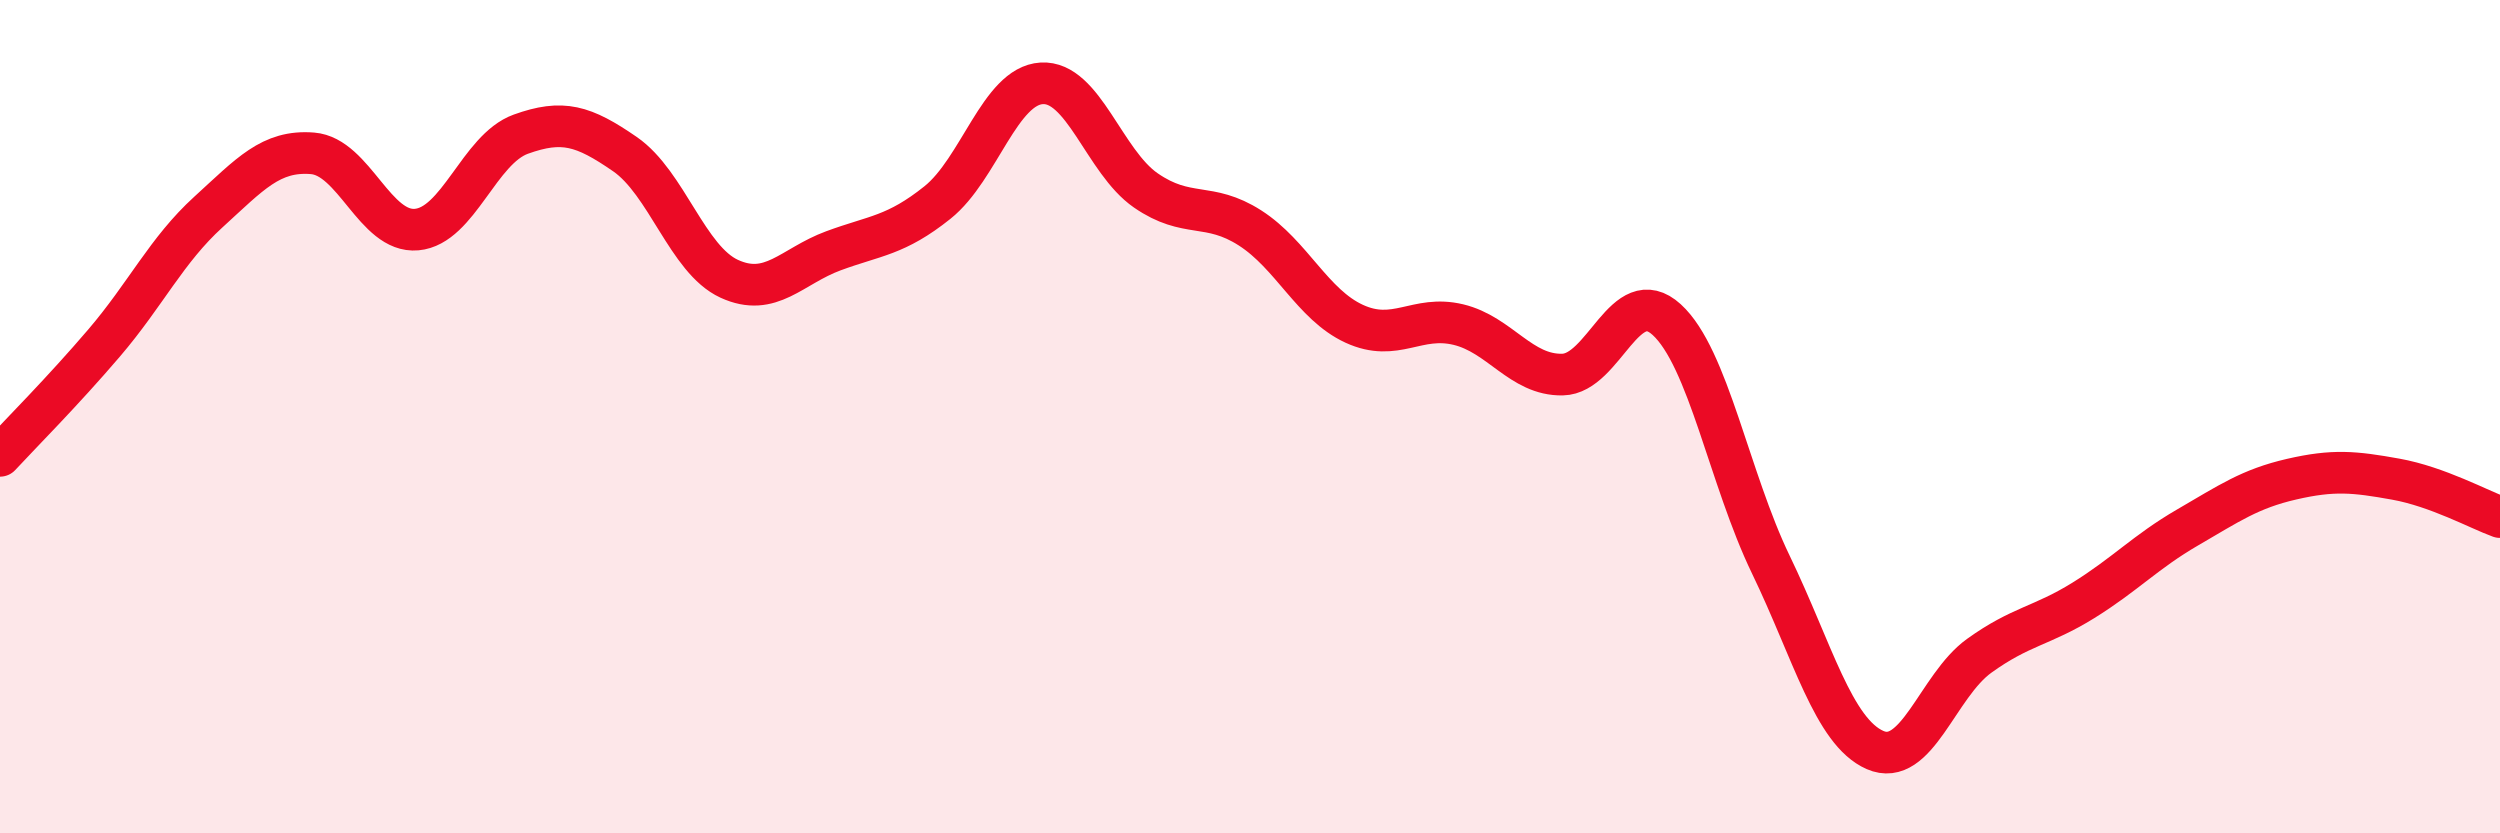 
    <svg width="60" height="20" viewBox="0 0 60 20" xmlns="http://www.w3.org/2000/svg">
      <path
        d="M 0,10.94 C 0.5,10.4 1.5,9.4 2.5,8.23 C 3.5,7.06 4,6 5,5.09 C 6,4.18 6.5,3.6 7.5,3.68 C 8.5,3.76 9,5.6 10,5.51 C 11,5.42 11.5,3.58 12.5,3.22 C 13.5,2.86 14,3.01 15,3.7 C 16,4.39 16.5,6.23 17.5,6.69 C 18.5,7.15 19,6.39 20,6.02 C 21,5.65 21.5,5.66 22.5,4.86 C 23.5,4.06 24,2.06 25,2 C 26,1.94 26.5,3.88 27.5,4.57 C 28.5,5.26 29,4.83 30,5.47 C 31,6.11 31.5,7.31 32.5,7.77 C 33.5,8.23 34,7.55 35,7.79 C 36,8.03 36.5,9.01 37.5,8.99 C 38.5,8.97 39,6.76 40,7.67 C 41,8.58 41.5,11.48 42.5,13.55 C 43.5,15.62 44,17.56 45,18 C 46,18.44 46.5,16.46 47.5,15.74 C 48.5,15.02 49,15.03 50,14.41 C 51,13.79 51.5,13.24 52.5,12.66 C 53.5,12.08 54,11.73 55,11.5 C 56,11.27 56.5,11.32 57.5,11.5 C 58.5,11.68 59.5,12.23 60,12.41L60 20L0 20Z"
        fill="#EB0A25"
        opacity="0.1"
        stroke-linecap="round"
        stroke-linejoin="round"
      />
      <path
        d="M 0,10.94 C 0.5,10.4 1.5,9.4 2.5,8.23 C 3.5,7.06 4,6 5,5.09 C 6,4.18 6.5,3.6 7.5,3.68 C 8.5,3.76 9,5.6 10,5.51 C 11,5.42 11.5,3.58 12.5,3.22 C 13.5,2.86 14,3.01 15,3.7 C 16,4.39 16.5,6.23 17.5,6.69 C 18.5,7.15 19,6.39 20,6.02 C 21,5.65 21.5,5.66 22.5,4.86 C 23.5,4.06 24,2.06 25,2 C 26,1.94 26.5,3.88 27.5,4.57 C 28.5,5.26 29,4.83 30,5.47 C 31,6.11 31.5,7.31 32.5,7.77 C 33.5,8.23 34,7.55 35,7.79 C 36,8.03 36.5,9.01 37.5,8.99 C 38.5,8.97 39,6.76 40,7.67 C 41,8.58 41.5,11.48 42.5,13.55 C 43.5,15.62 44,17.56 45,18 C 46,18.44 46.5,16.46 47.5,15.74 C 48.5,15.02 49,15.03 50,14.41 C 51,13.79 51.5,13.24 52.5,12.66 C 53.5,12.08 54,11.73 55,11.5 C 56,11.27 56.5,11.32 57.5,11.5 C 58.5,11.68 59.5,12.23 60,12.41"
        stroke="#EB0A25"
        stroke-width="1"
        fill="none"
        stroke-linecap="round"
        stroke-linejoin="round"
      />
    </svg>
  